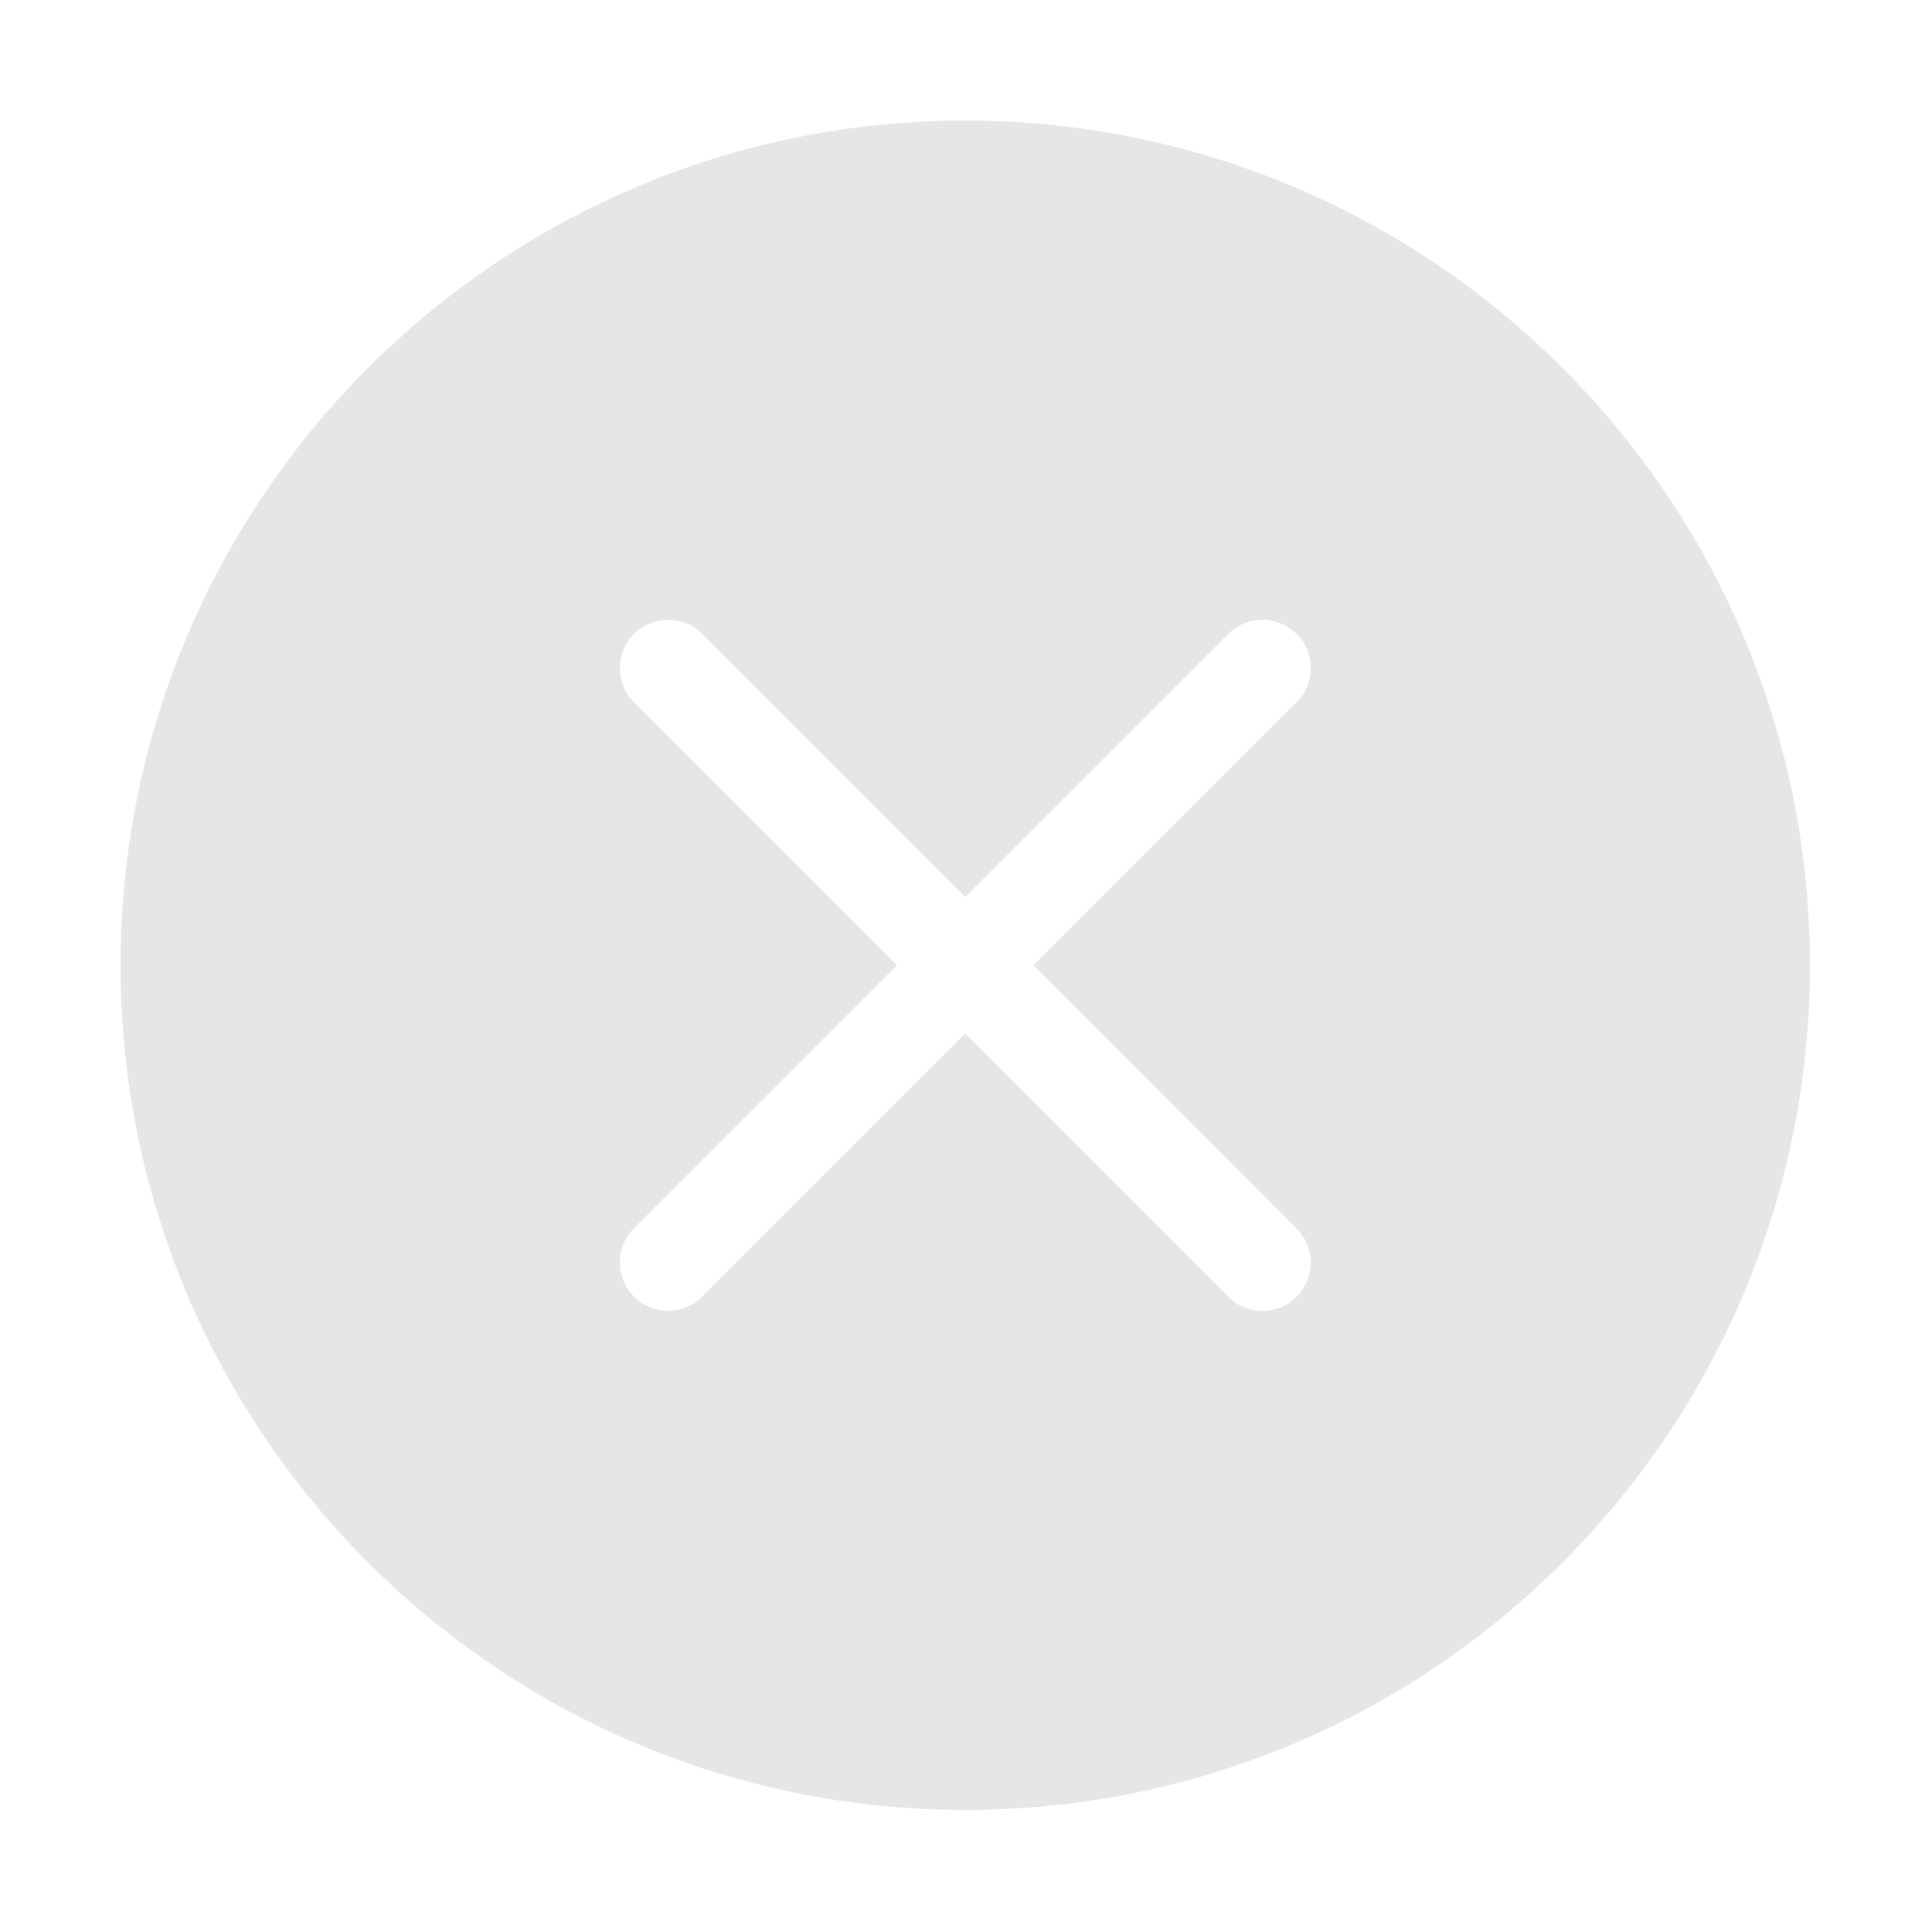 <?xml version="1.0" standalone="no"?><!DOCTYPE svg PUBLIC "-//W3C//DTD SVG 1.1//EN" "http://www.w3.org/Graphics/SVG/1.1/DTD/svg11.dtd"><svg t="1535512459463" class="icon" style="" viewBox="0 0 1024 1024" version="1.1" xmlns="http://www.w3.org/2000/svg" p-id="5596" xmlns:xlink="http://www.w3.org/1999/xlink" width="64" height="64"><defs><style type="text/css"></style></defs><path d="M511.6 63.9c-247.3 0-447.7 200.5-447.7 447.7s200.5 447.7 447.7 447.7c247.3 0 447.7-200.5 447.7-447.7S758.9 63.9 511.6 63.9z m175.6 587.2c10 10 10 26.2 0 36.2-5 5-11.5 7.5-18.1 7.5-6.5 0-13.1-2.5-18.1-7.5L511.6 547.8 372.2 687.2c-5 5-11.5 7.5-18.1 7.5s-13.1-2.5-18.1-7.5c-10-10-10-26.2 0-36.2l139.4-139.4L336 372.2c-10-10-10-26.2 0-36.2 10-10 26.2-10 36.2 0l139.4 139.4L651 336c10-10 26.2-10 36.2 0 10 10 10 26.2 0 36.2L547.8 511.6l139.4 139.5z" p-id="5597" fill="#e6e6e6"></path></svg>